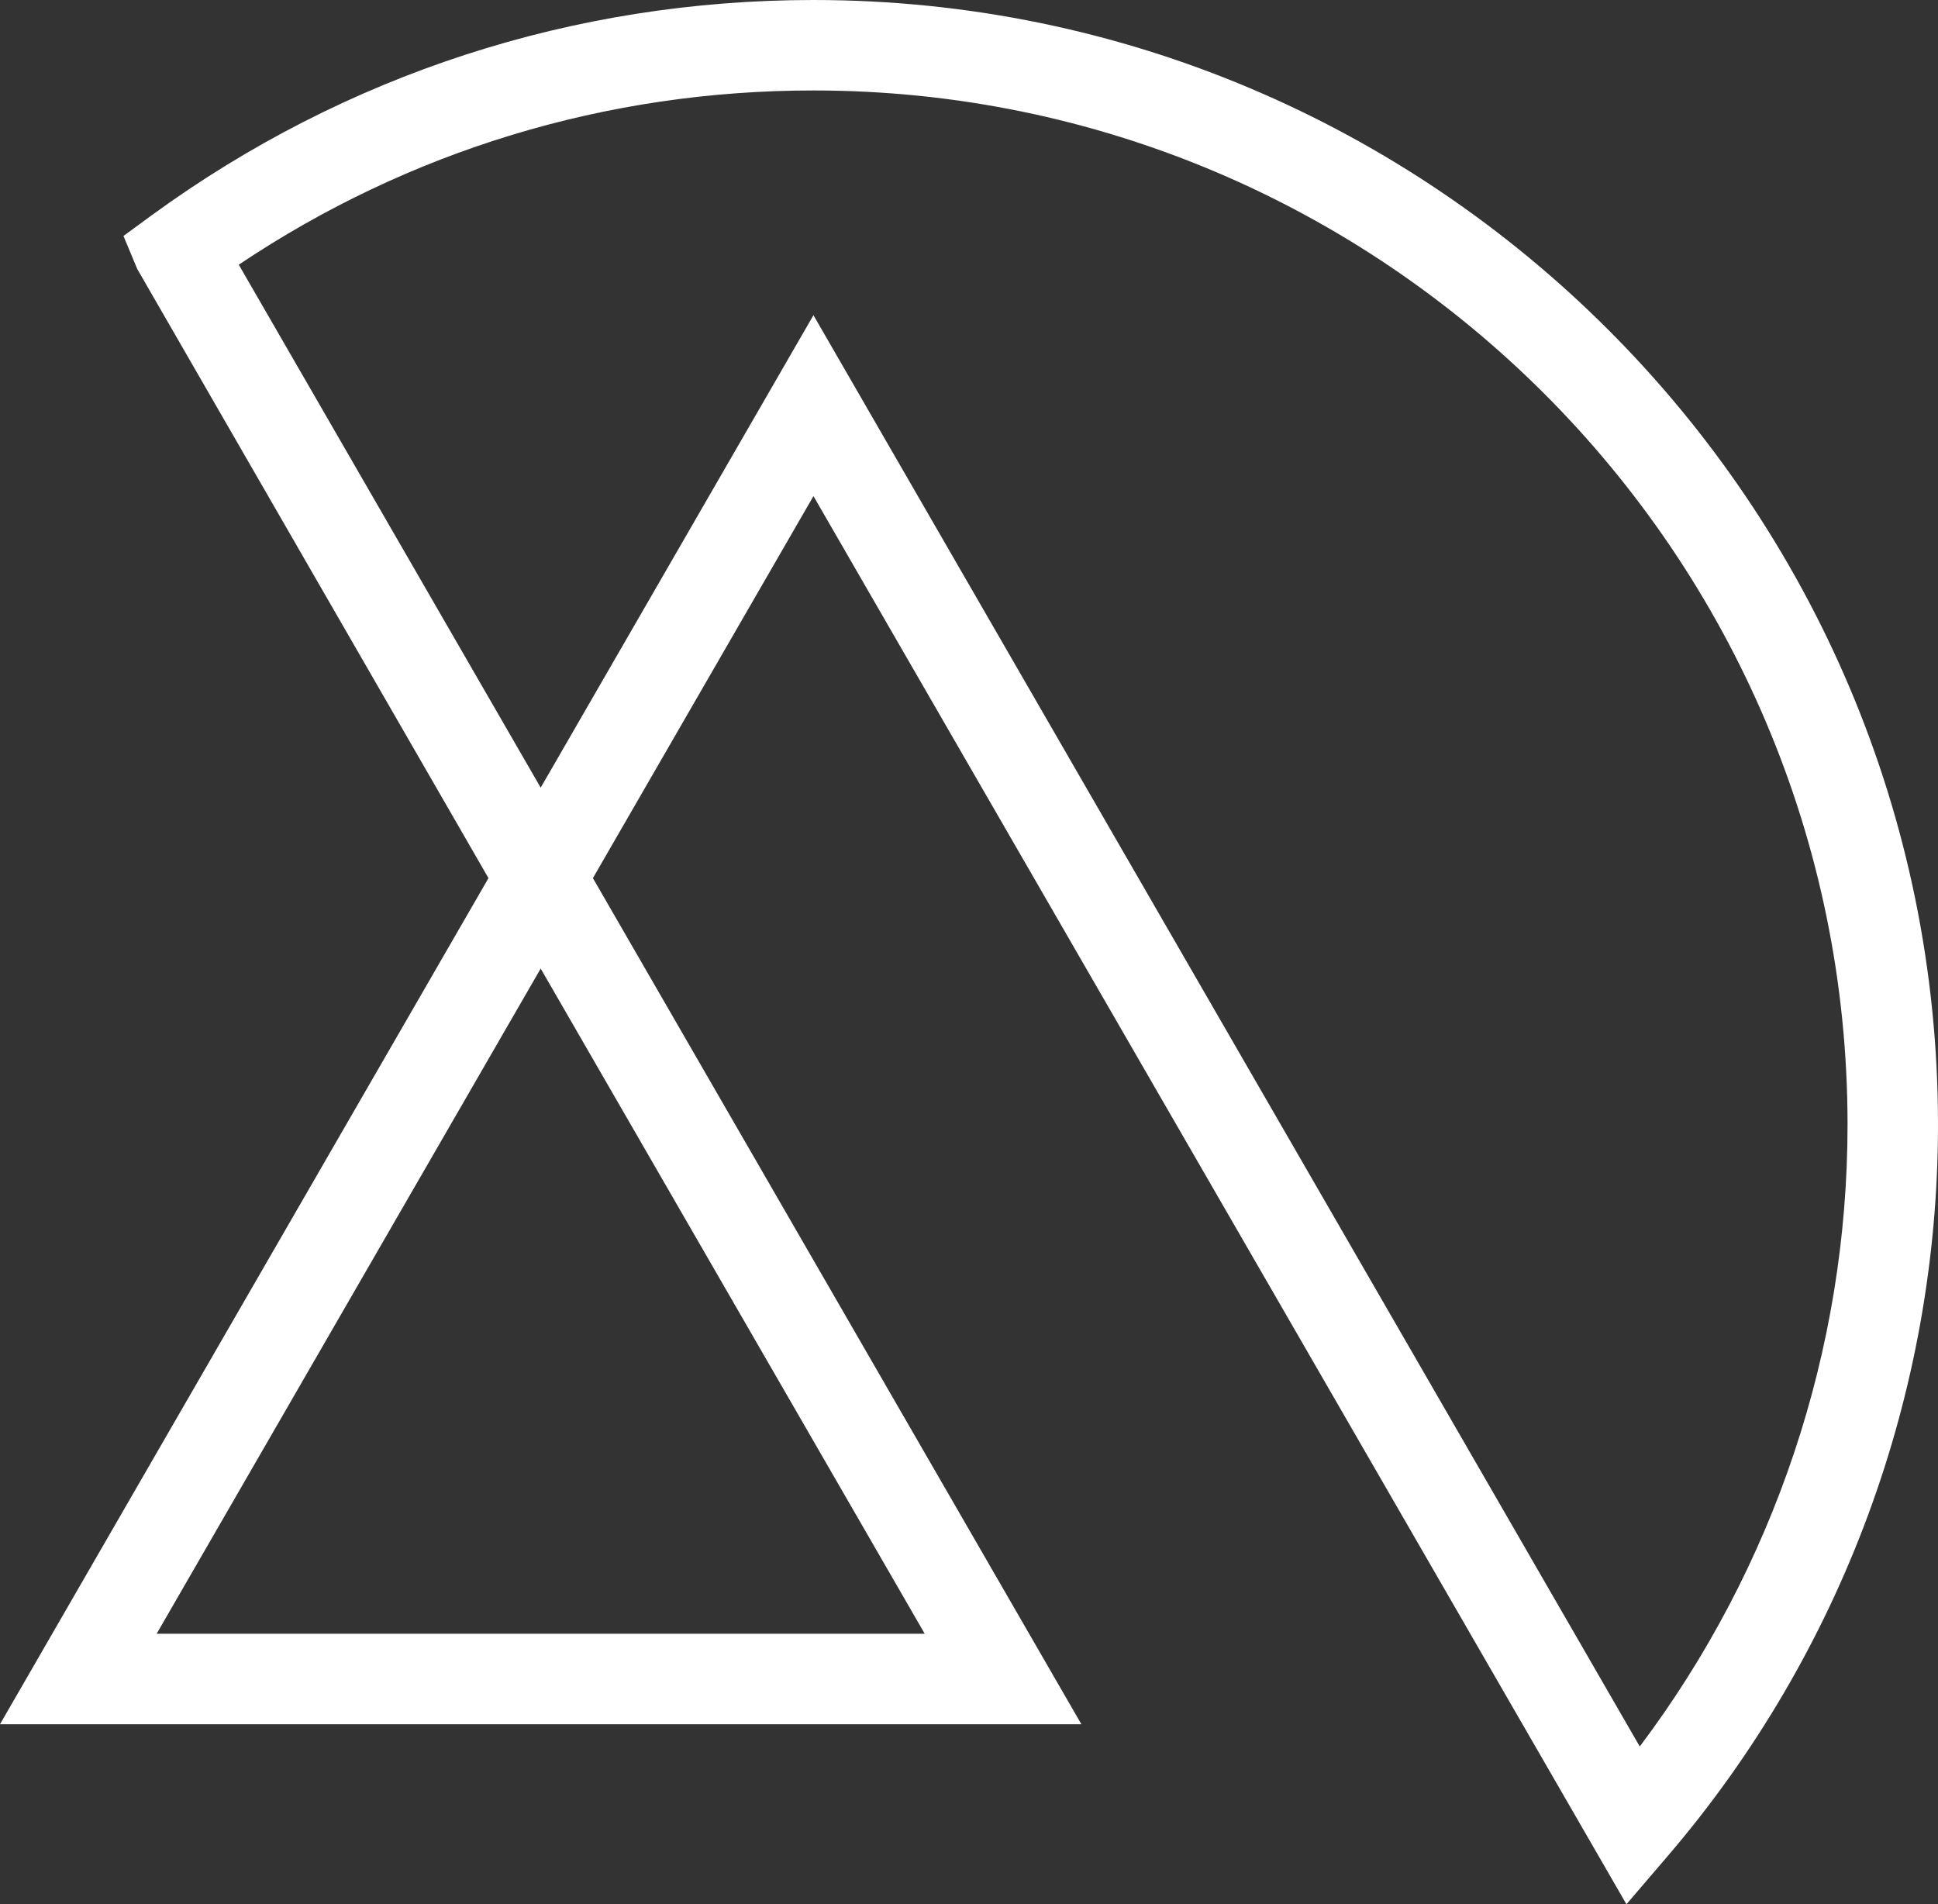 <svg xmlns="http://www.w3.org/2000/svg" id="Layer_2" viewBox="0 0 46.729 45.913"><rect x="0" y="0" width="46.729" height="45.913" fill="#333333" stroke="none"/><defs><style>.cls-1{fill:#fff;stroke-width:0px;}</style></defs><g id="Layer_1-2"><path class="cls-1" d="M39.217,45.913L19.614,11.961l-5.318,9.211,11.778,20.4H0l11.778-20.4L3.308,6.483l-.331-.794.695-.509C8.326,1.791,13.839,0,19.614,0c14.952,0,27.115,12.164,27.115,27.115,0,6.464-2.312,12.724-6.51,17.627l-1.002,1.17ZM19.614,7.6l19.924,34.509c3.241-4.305,5.01-9.571,5.01-14.993,0-13.749-11.186-24.935-24.934-24.935-4.983,0-9.752,1.449-13.857,4.201l7.28,12.609,6.577-11.392ZM3.777,39.391h18.52l-9.26-16.038L3.777,39.391Z"></path></g></svg>